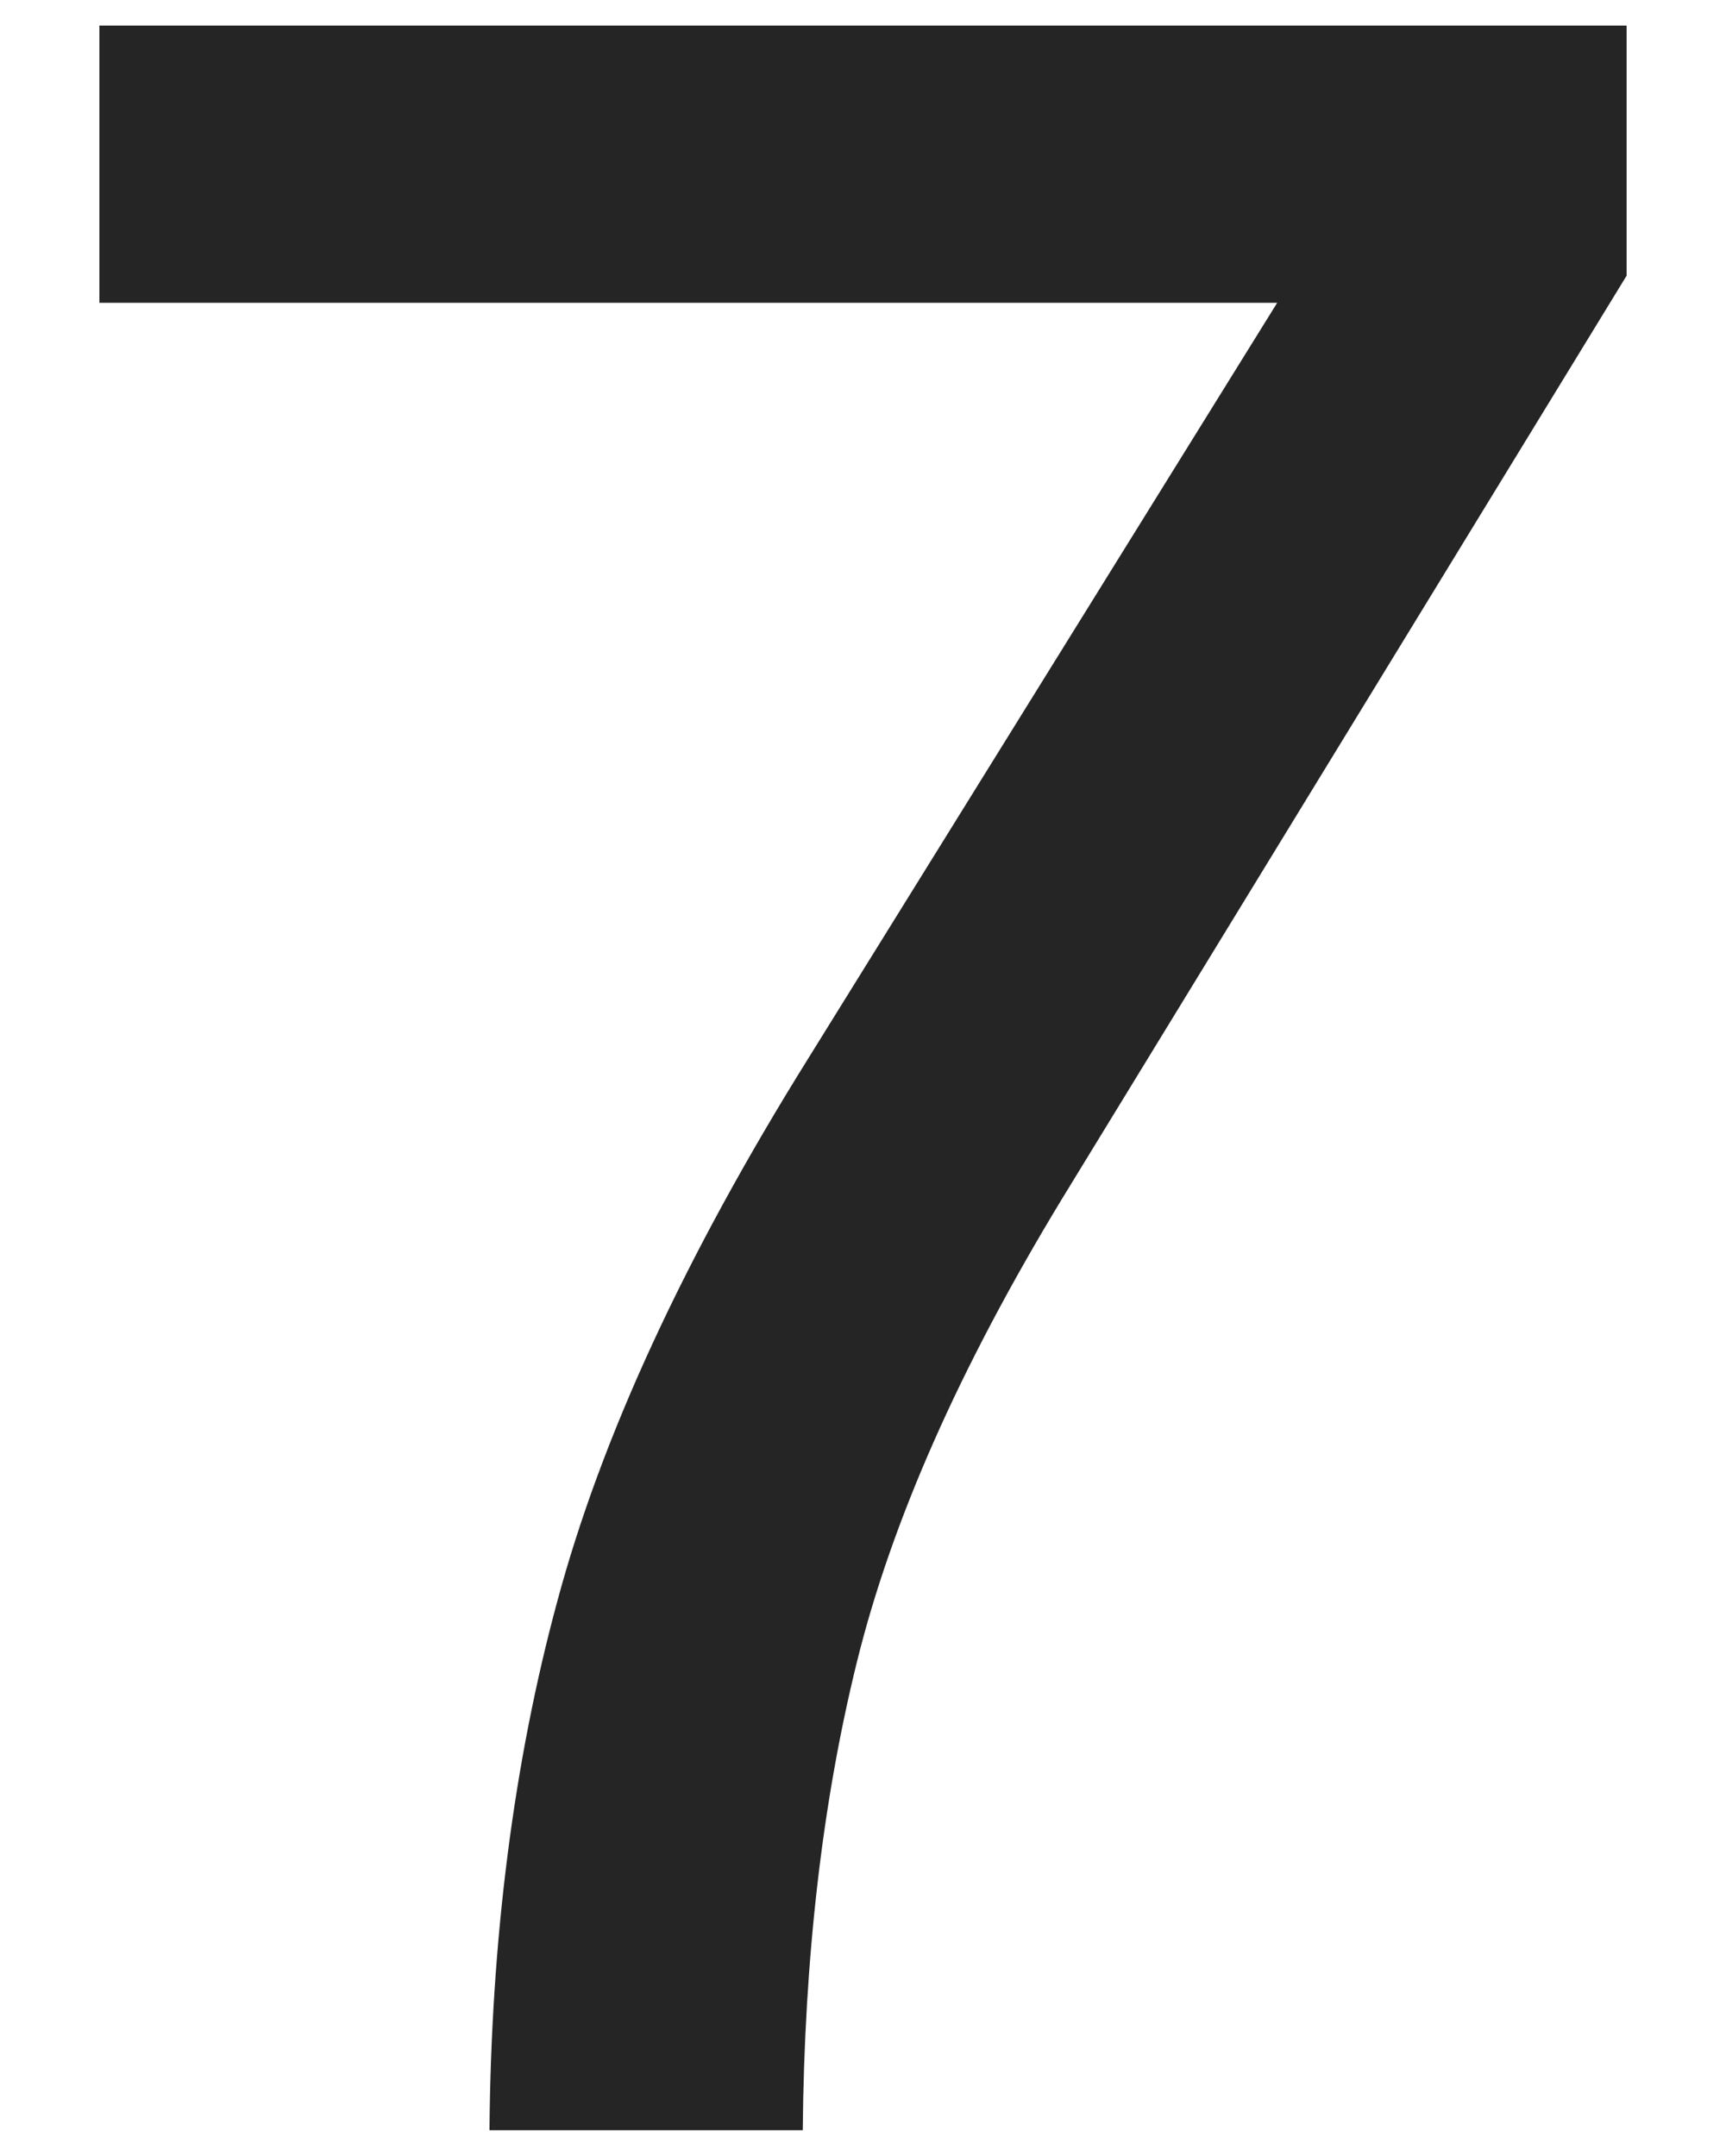 <svg id="_レイヤー_1" data-name=" レイヤー 1" xmlns="http://www.w3.org/2000/svg" version="1.1" viewBox="0 0 114.6 143.1">
  <defs>
    <style>
      .cls-1 {
        fill: #252525;
        stroke-width: 0px;
      }
    </style>
  </defs>
  <path class="cls-1" d="M32.5,141.4c.1-12.6,1.6-24.4,4.5-35.1,2.9-10.8,8.4-22.8,16.7-36.1l31.1-50.1H6.6V1.7h101.4v16.6l-37.5,61.3c-6.8,11.2-11.3,21.4-13.6,30.7-2.3,9.3-3.5,19.7-3.6,31.1h-20.8Z"/>
</svg>